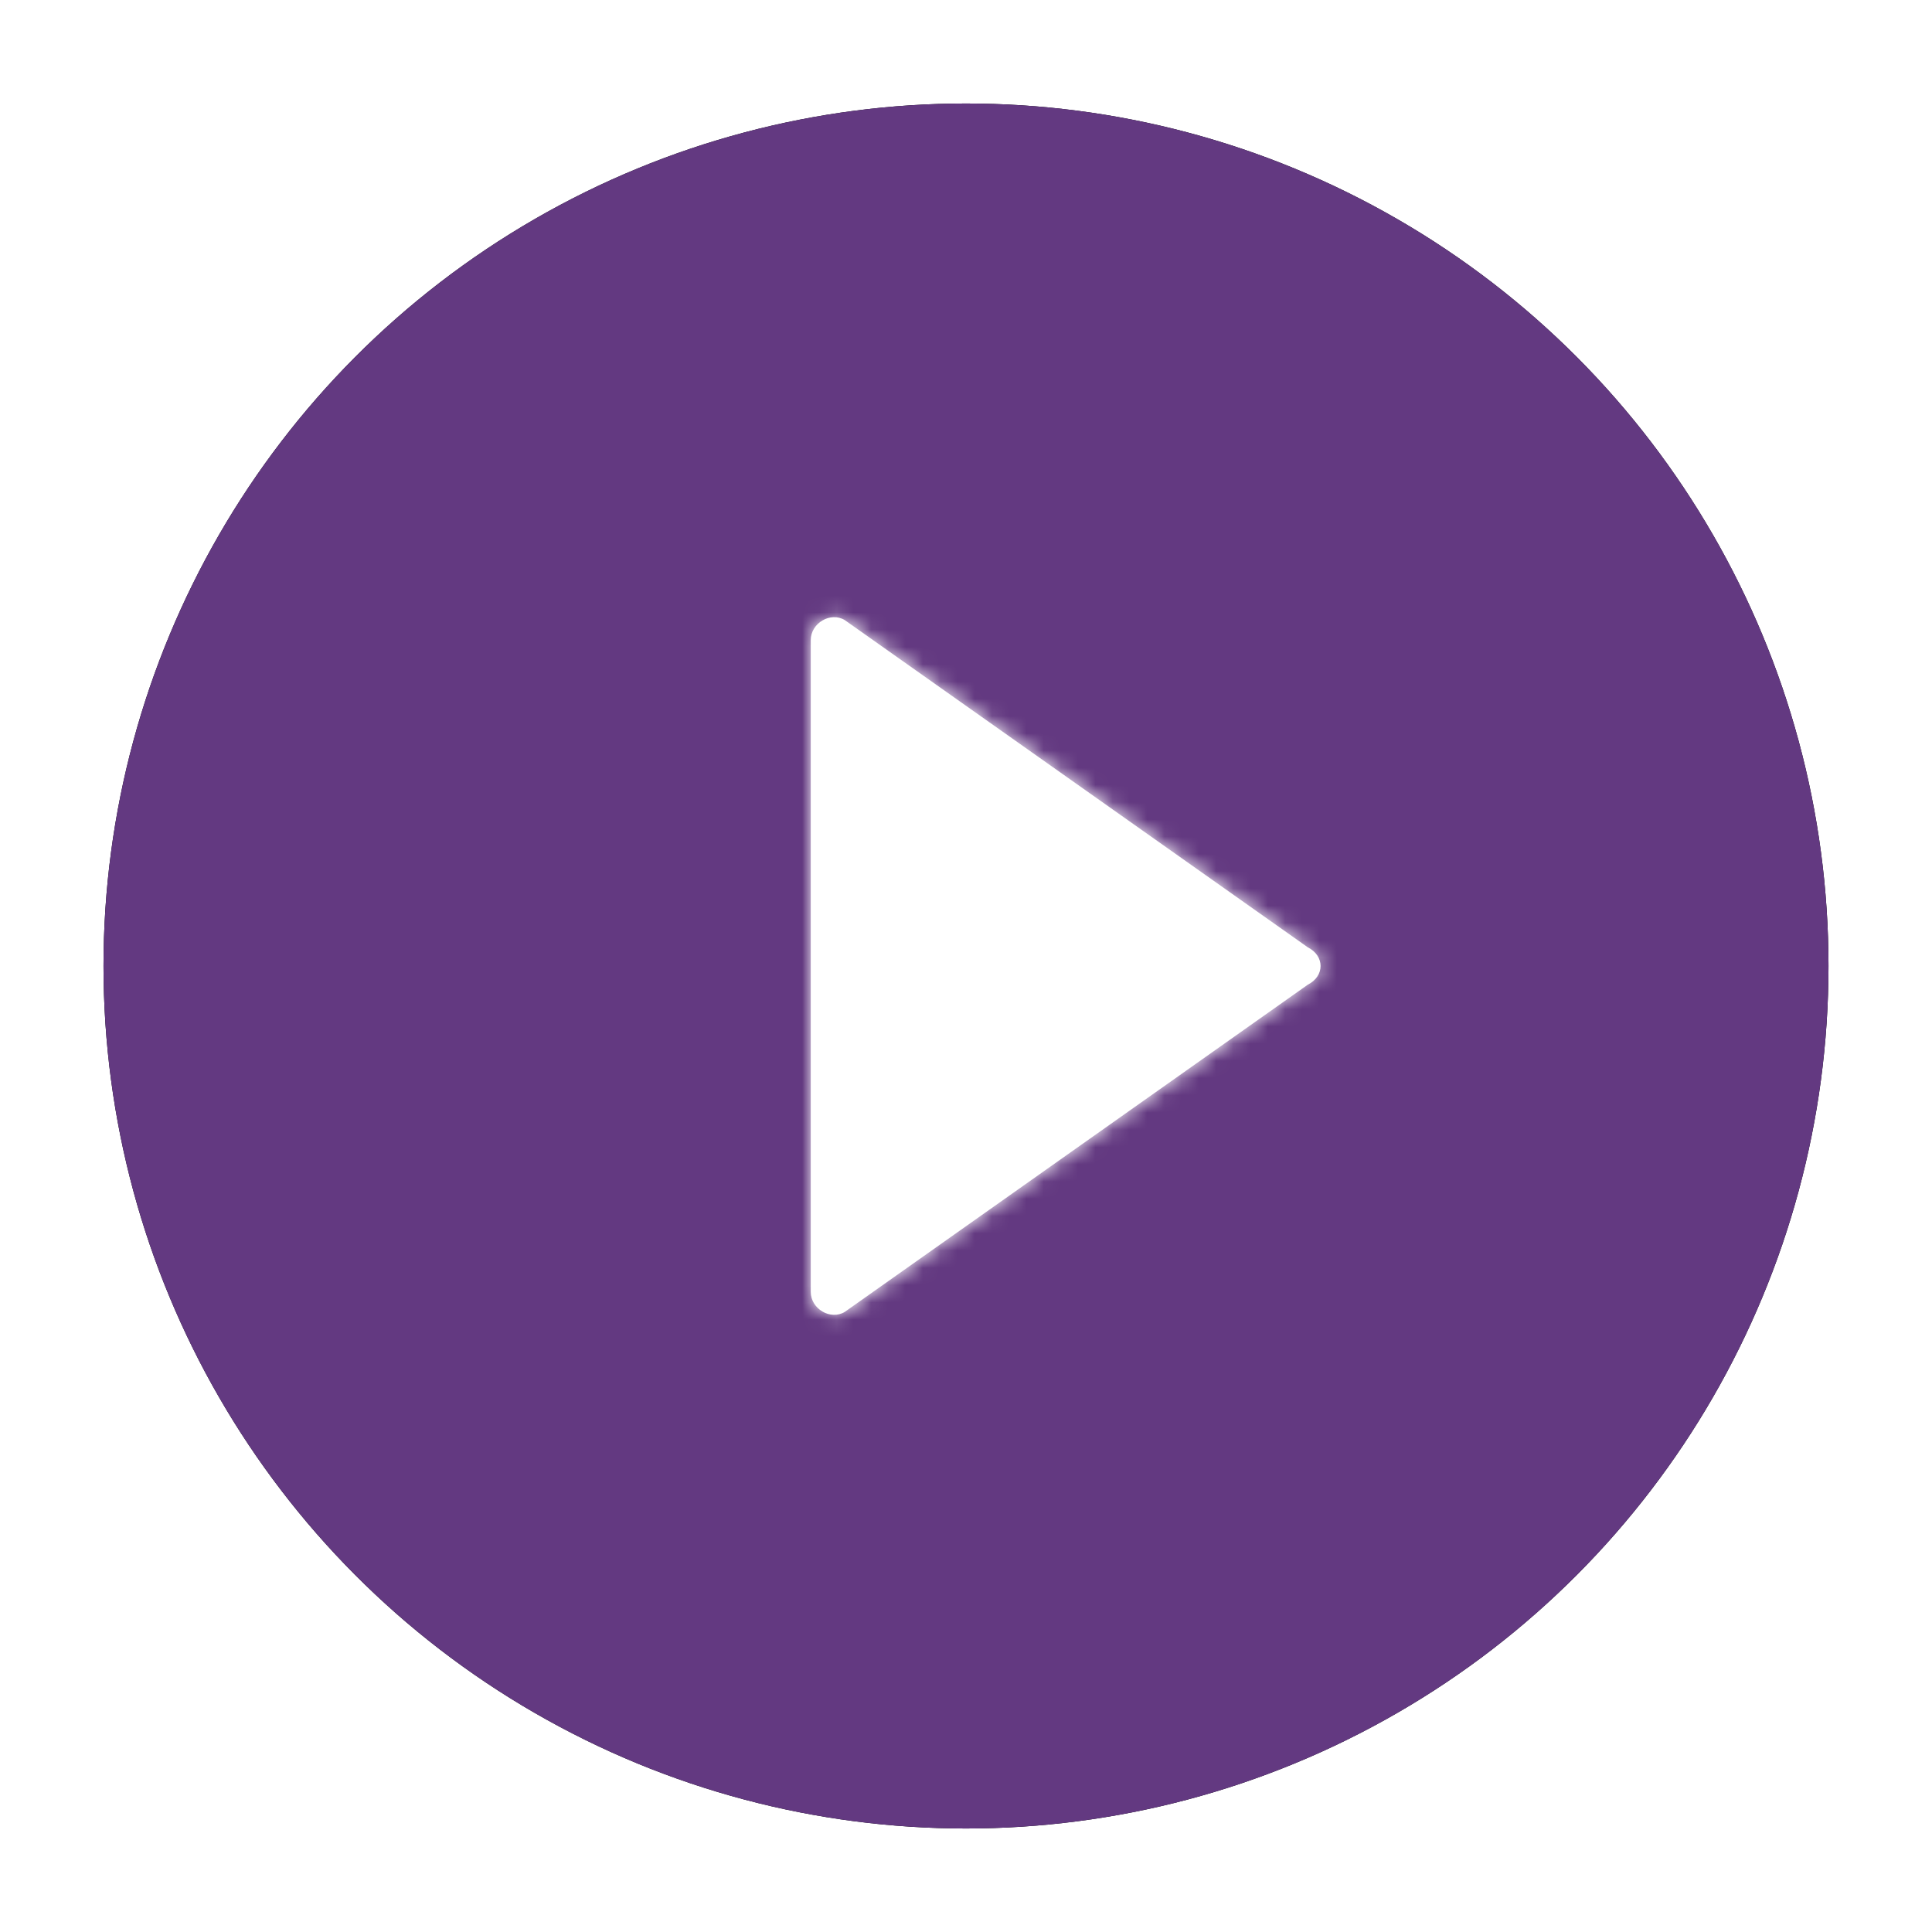 <?xml version="1.0" encoding="UTF-8"?>
<svg width="112px" height="112px" viewBox="0 0 112 112" version="1.1" xmlns="http://www.w3.org/2000/svg" xmlns:xlink="http://www.w3.org/1999/xlink">
    <!-- Generator: Sketch 51.2 (57519) - http://www.bohemiancoding.com/sketch -->
    <title>elements/ui/secondary-play-button-(xl)</title>
    <desc>Created with Sketch.</desc>
    <defs>
        <circle id="path-1" cx="50" cy="50" r="50"/>
        <filter x="-9.0%" y="-9.0%" width="118.0%" height="118.0%" filterUnits="objectBoundingBox" id="filter-2">
            <feOffset dx="0" dy="0" in="SourceAlpha" result="shadowOffsetOuter1"/>
            <feGaussianBlur stdDeviation="3" in="shadowOffsetOuter1" result="shadowBlurOuter1"/>
            <feColorMatrix values="0 0 0 0 0   0 0 0 0 0   0 0 0 0 0  0 0 0 0.3 0" type="matrix" in="shadowBlurOuter1"/>
        </filter>
        <path d="M42.816,29.082 L15.972,48.052 C15.151,48.552 14,47.886 14,46.888 L14,9.112 C14,8.114 15.151,7.448 15.972,7.948 L42.816,26.918 C43.802,27.418 43.802,28.582 42.816,29.082 Z" id="path-3"/>
    </defs>
    <g id="SYMBOLS" stroke="none" stroke-width="1" fill="none" fill-rule="evenodd">
        <g id="components/desktop/video" transform="translate(-644, -337)">
            <g id="elements/ui/secondary-play-button-(xl)" transform="translate(650, 343)">
                <g id="Oval-2">
                    <use fill="black" fill-opacity="1" filter="url(#filter-2)" xlink:href="#path-1"/>
                    <use fill="#633981" fill-rule="evenodd" xlink:href="#path-1"/>
                </g>
                <g id="elements/icons/play" transform="translate(27, 22)">
                    <mask id="mask-4" fill="white">
                        <use xlink:href="#path-3"/>
                    </mask>
                    <use id="Shape" fill="#FFFFFF" fill-rule="evenodd" xlink:href="#path-3"/>
                    <g id="elements/colours/white" mask="url(#mask-4)" fill="#FFFFFF" fill-rule="evenodd">
                        <g transform="translate(-10.5, -2.154)" id="Rectangle-2">
                            <rect x="0" y="0" width="70" height="86"/>
                        </g>
                    </g>
                </g>
            </g>
        </g>
    </g>
</svg>